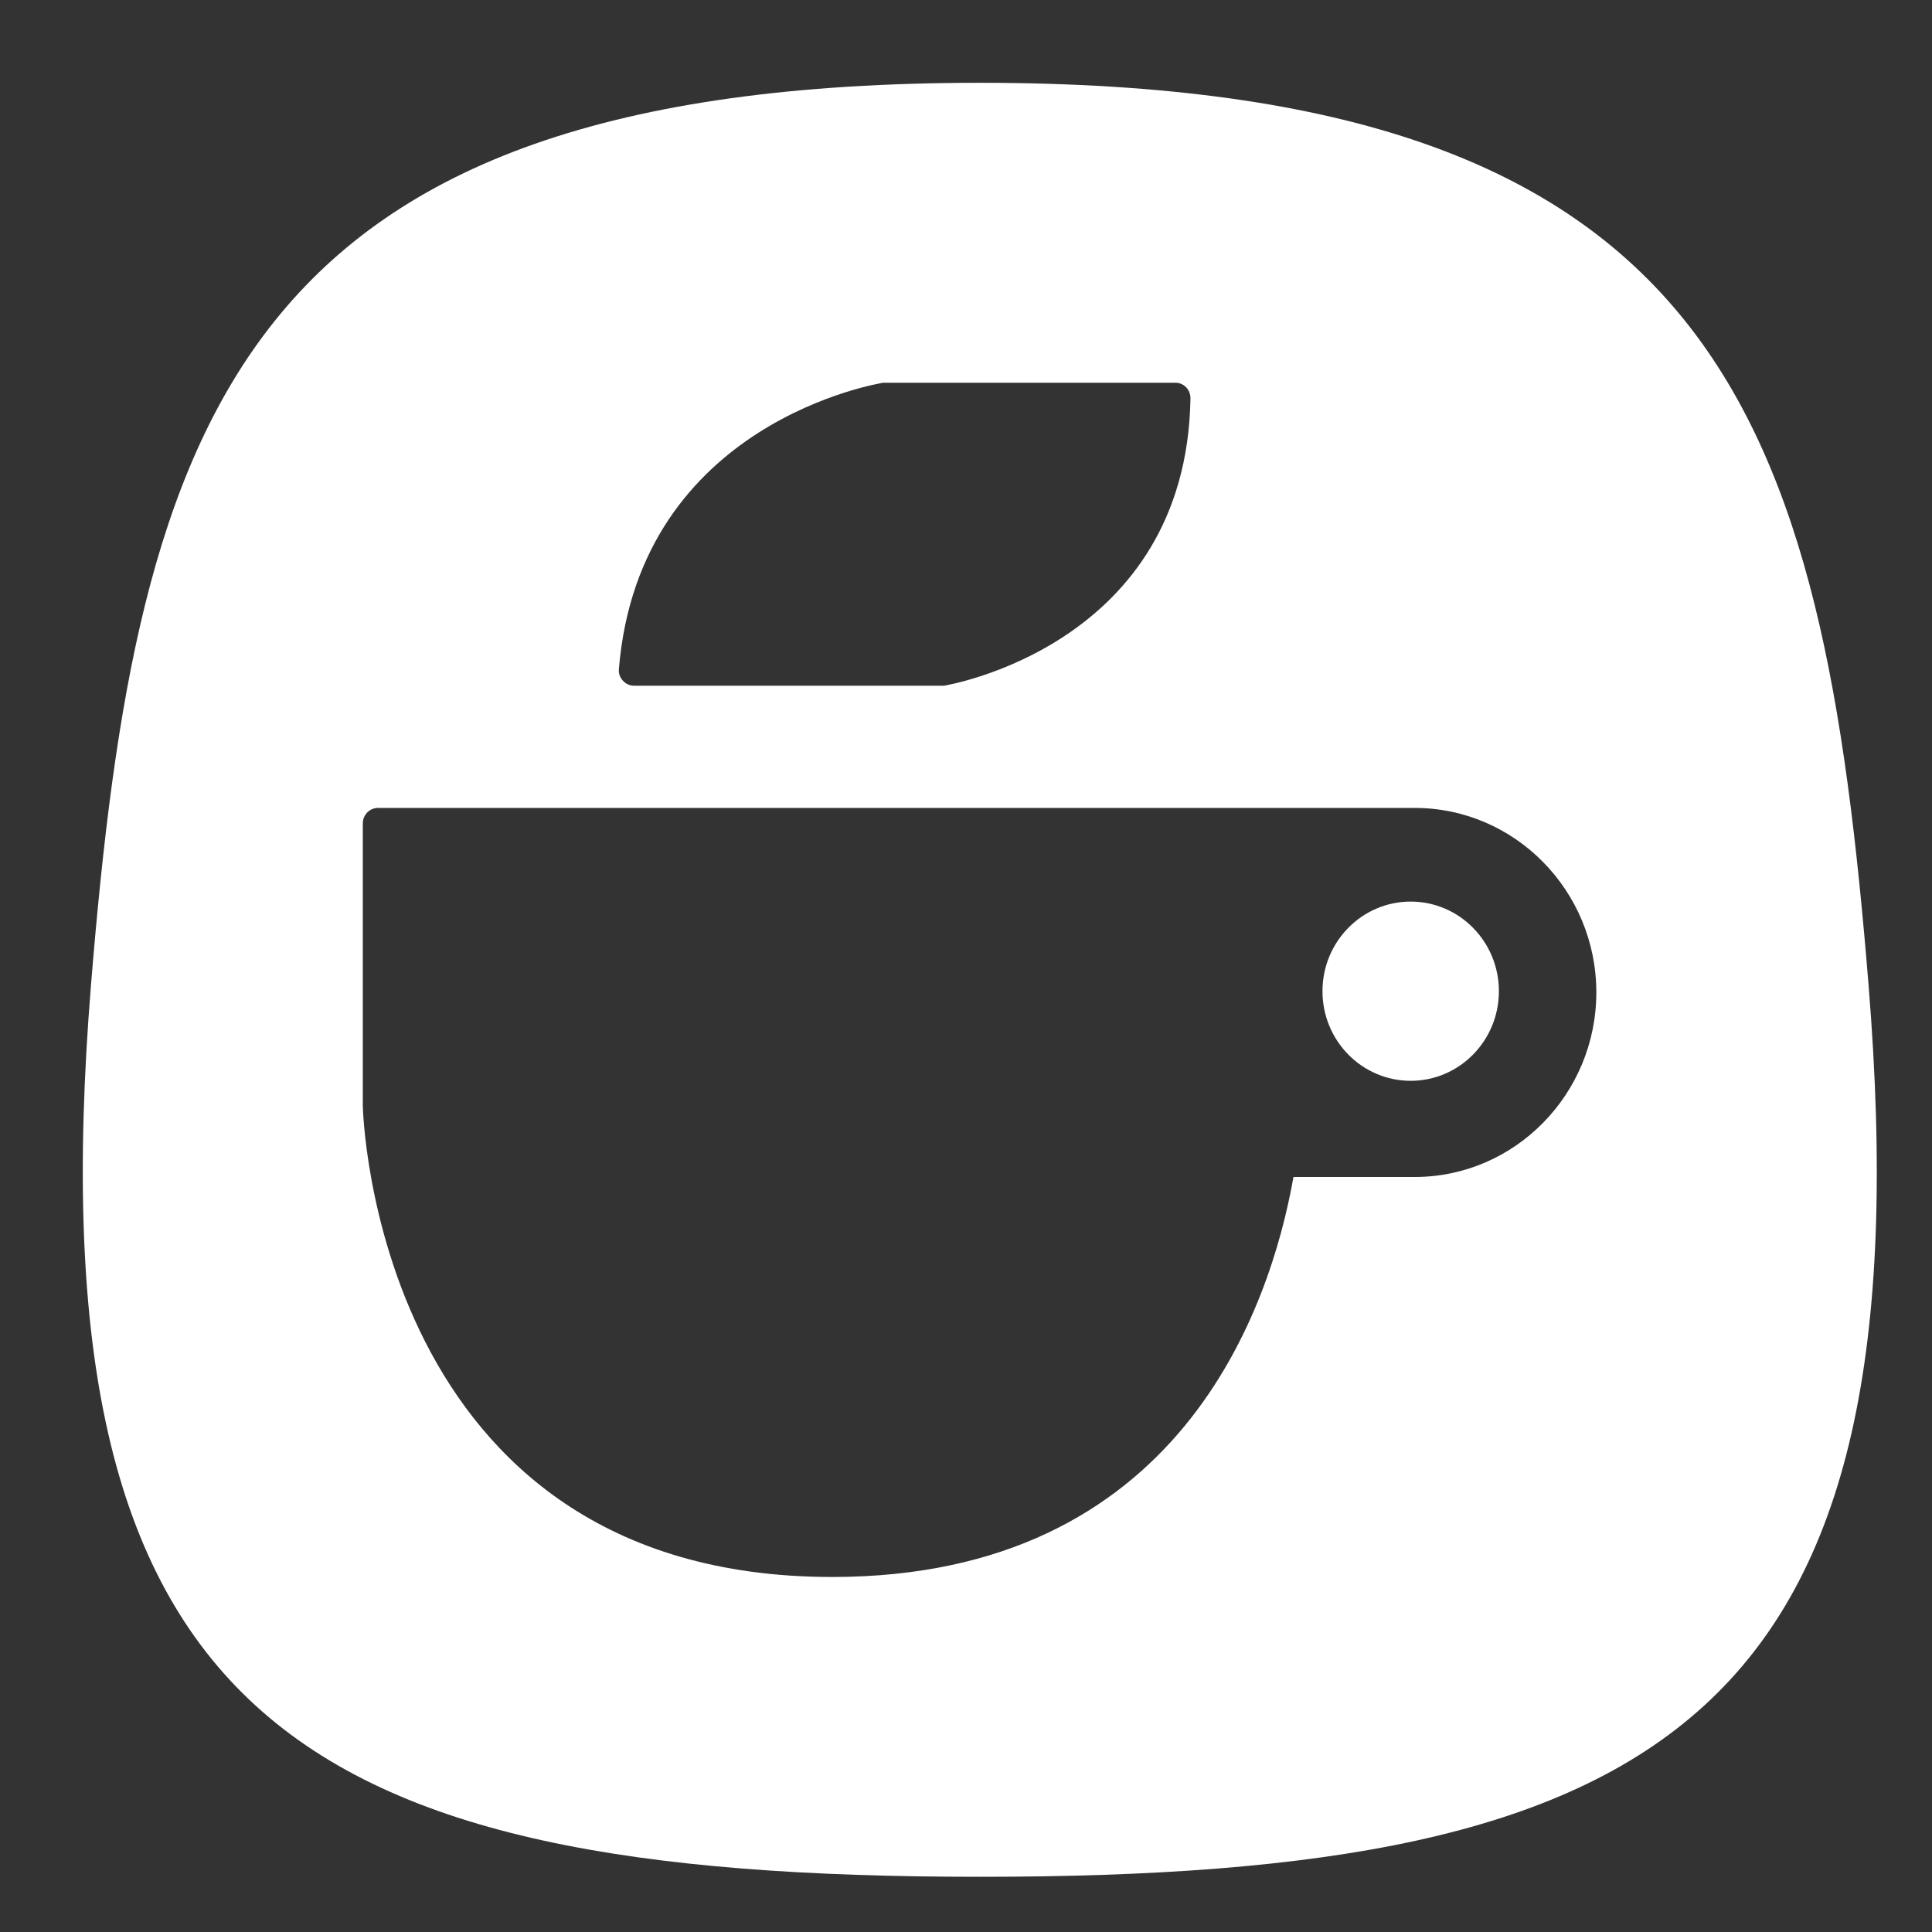 <svg width="70" height="70" viewBox="0 0 70 70" fill="none" xmlns="http://www.w3.org/2000/svg">
<rect x="0" y="0" width="70" height="70" fill="#333333" stroke="none"/>
<g clip-path="url(#clip0_2613_7702)">
<path d="M67.701 35.686C66.034 15.109 62.371 3 35.505 3C8.638 3 4.975 15.109 3.297 35.686C1.137 62.245 10.639 68 35.505 68C60.37 68 69.867 62.245 67.701 35.686ZM32.022 13.868H42.576C42.724 13.863 42.868 13.922 42.974 14.03C43.08 14.138 43.133 14.284 43.133 14.435C42.984 23.399 34.289 24.828 34.204 24.845C34.172 24.845 34.151 24.845 34.119 24.845H22.971C22.822 24.845 22.674 24.78 22.573 24.667C22.461 24.548 22.408 24.397 22.424 24.235C23.167 15.249 31.937 13.879 32.022 13.863V13.868ZM51.266 42.644H46.865C46.021 47.407 42.74 57.137 30.154 57.137C13.49 57.137 13.145 40.071 13.145 40.071V29.834C13.145 29.521 13.394 29.273 13.697 29.273H51.261C54.886 29.273 57.838 32.272 57.838 35.956C57.838 39.64 54.886 42.644 51.261 42.644H51.266Z" fill="white"/>
<path d="M51.112 32.666C49.349 32.666 47.916 34.117 47.916 35.913C47.916 37.709 49.349 39.16 51.112 39.16C52.874 39.16 54.308 37.709 54.308 35.913C54.308 34.117 52.874 32.666 51.112 32.666Z" fill="white"/>
</g>
<defs>
<clipPath id="clip0_2613_7702">
<rect width="65" height="65" fill="white" transform="translate(3 3)"/>
</clipPath>
</defs>
</svg>
